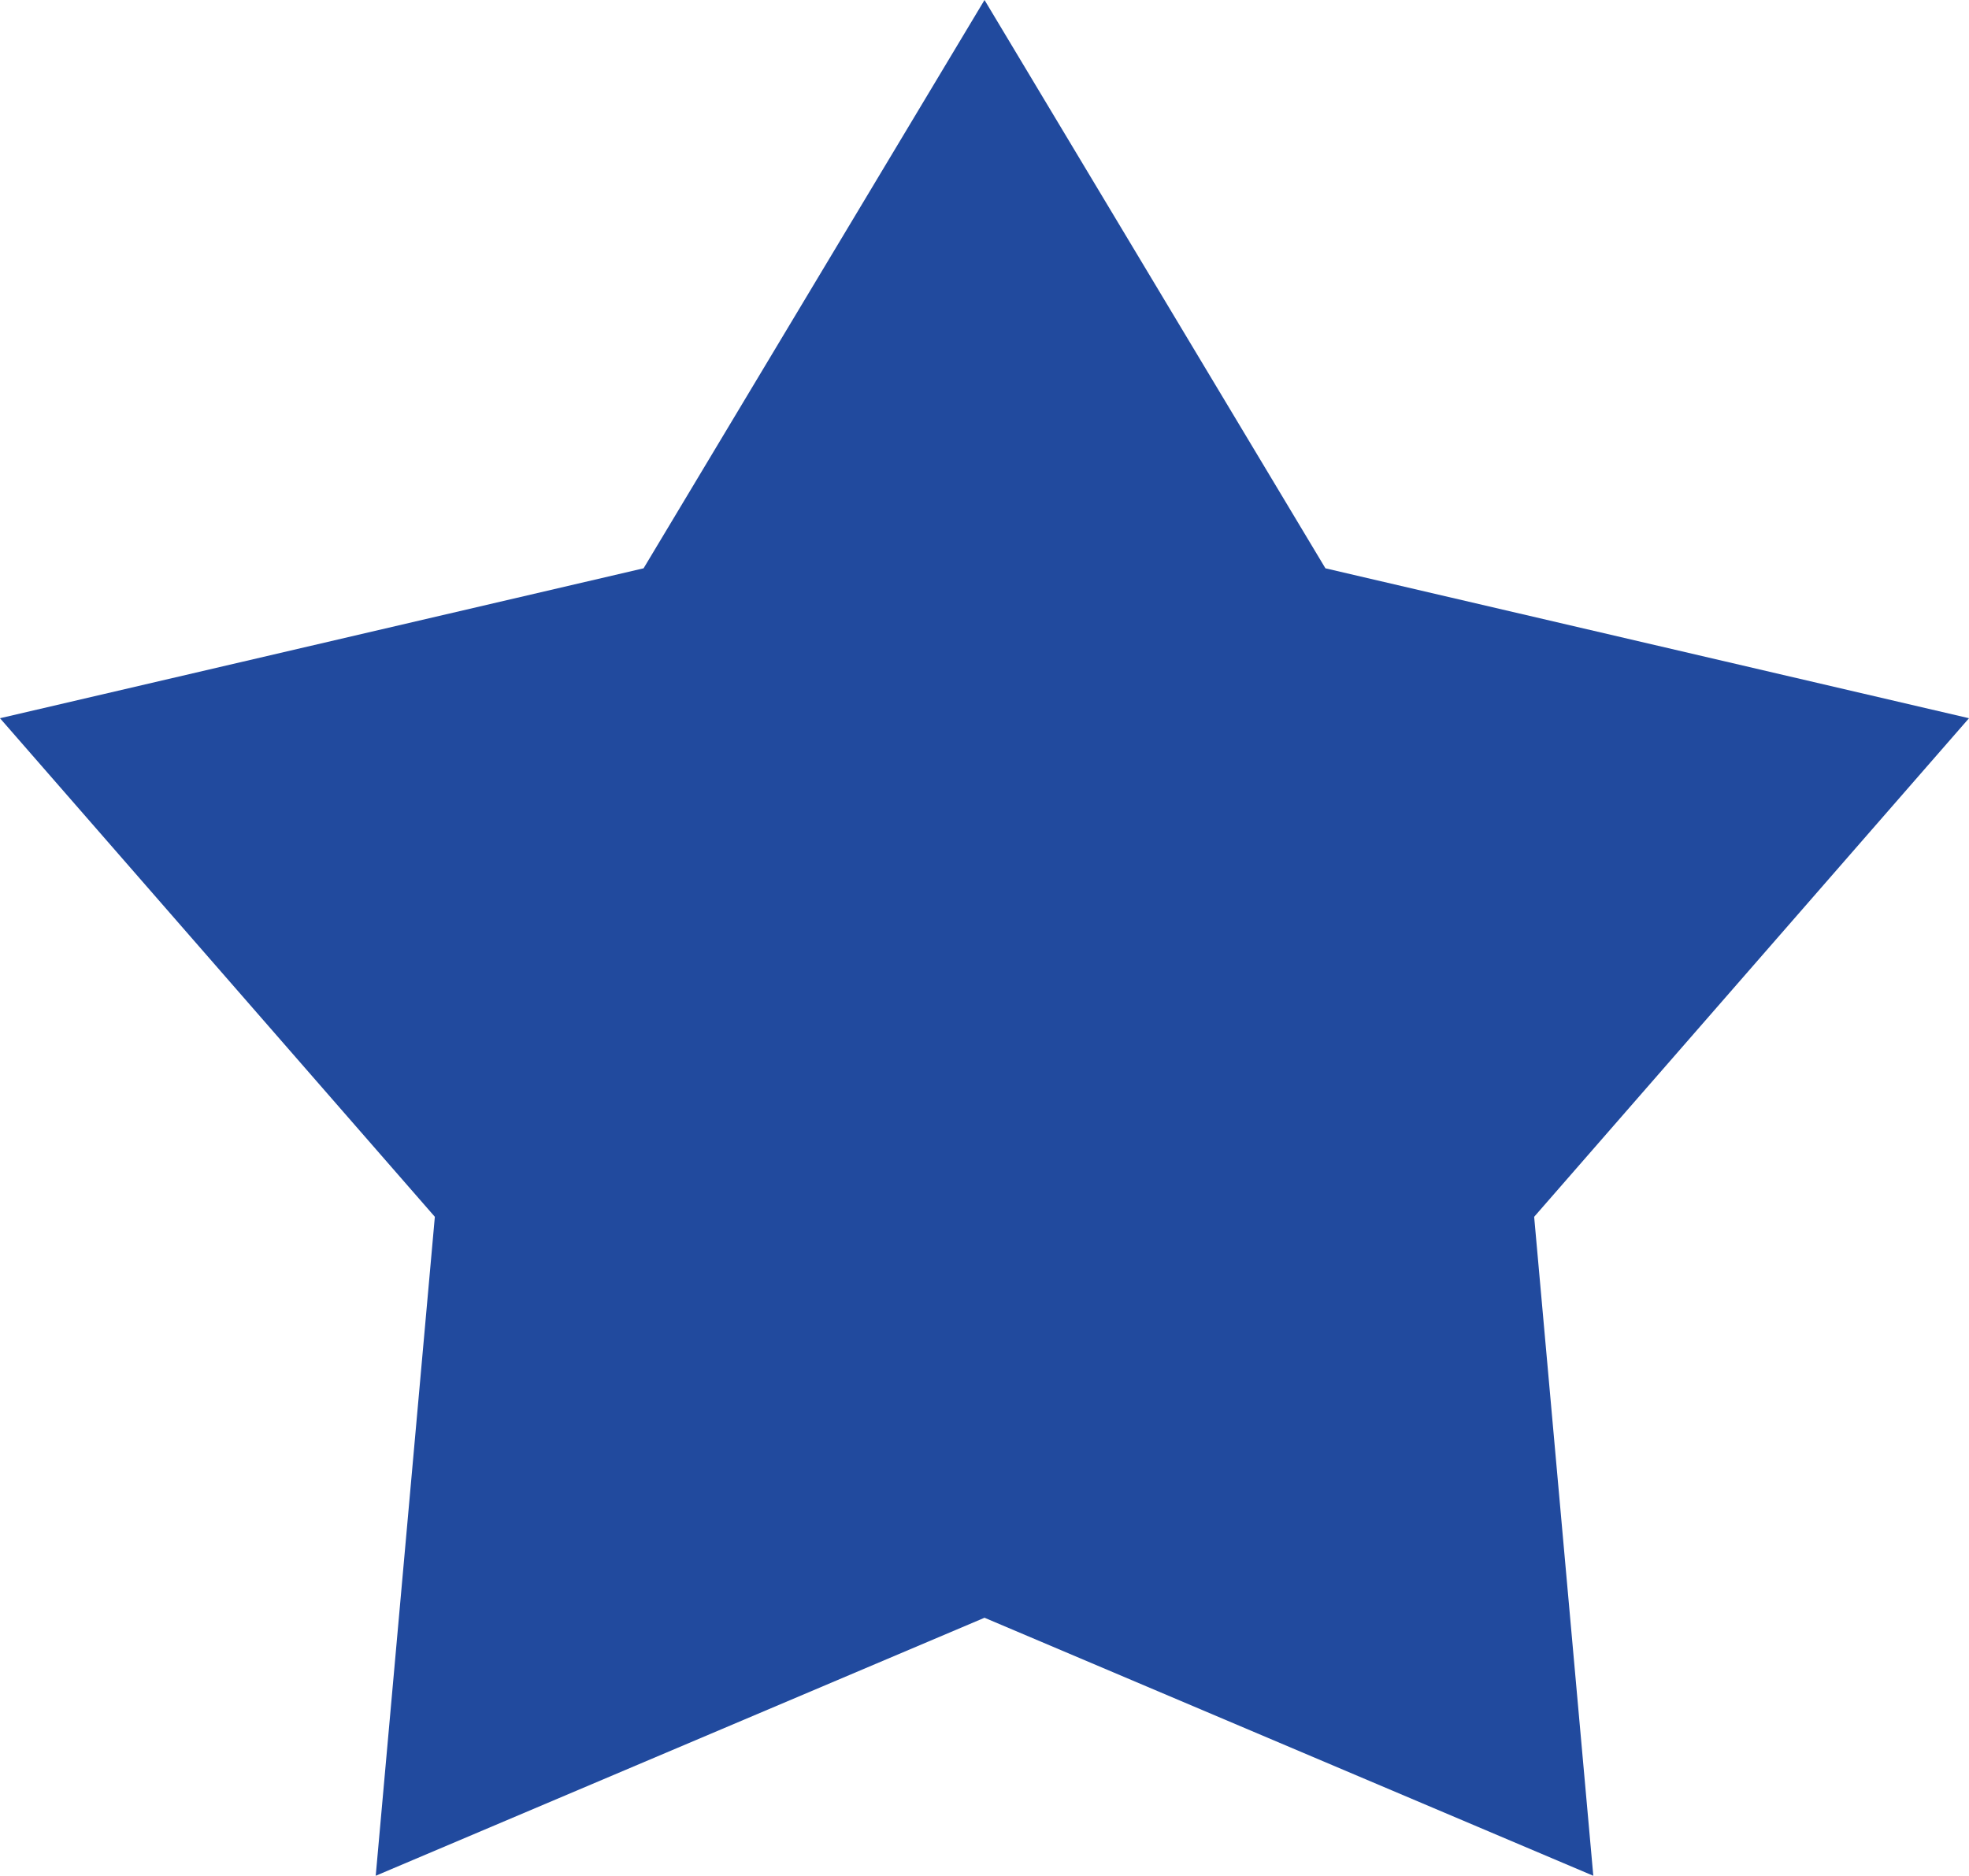 <?xml version="1.0" encoding="UTF-8" standalone="no"?>
<!-- Created with Inkscape (http://www.inkscape.org/) -->

<svg
   xmlns:dc="http://purl.org/dc/elements/1.1/"
   xmlns:cc="http://creativecommons.org/ns#"
   xmlns:rdf="http://www.w3.org/1999/02/22-rdf-syntax-ns#"
   xmlns:svg="http://www.w3.org/2000/svg"
   xmlns="http://www.w3.org/2000/svg"
   xmlns:sodipodi="http://sodipodi.sourceforge.net/DTD/sodipodi-0.dtd"
   xmlns:inkscape="http://www.inkscape.org/namespaces/inkscape"
   width="80.495mm"
   height="76.687mm"
   viewBox="0 0 80.495 76.687"
   version="1.1"
   id="svg163"
   inkscape:version="0.92.3 (2405546, 2018-03-11)"
   sodipodi:docname="HomePro Star - Blue.svg">
  <defs
     id="defs157">
    <pattern
       y="0"
       x="0"
       height="6"
       width="6"
       patternUnits="userSpaceOnUse"
       id="EMFhbasepattern" />
  </defs>
  <sodipodi:namedview
     id="base"
     pagecolor="#ffffff"
     bordercolor="#666666"
     borderopacity="1.0"
     inkscape:pageopacity="0.0"
     inkscape:pageshadow="2"
     inkscape:zoom="0.35"
     inkscape:cx="282.1159"
     inkscape:cy="271.08577"
     inkscape:document-units="mm"
     inkscape:current-layer="layer1"
     showgrid="false"
     fit-margin-top="0"
     fit-margin-left="0"
     fit-margin-right="0"
     fit-margin-bottom="0"
     inkscape:window-width="3840"
     inkscape:window-height="2003"
     inkscape:window-x="-18"
     inkscape:window-y="3222"
     inkscape:window-maximized="1" />
  <g
     inkscape:label="Layer 1"
     inkscape:groupmode="layer"
     id="layer1"
     transform="translate(-31.19,-143.872)">
    <path
       id="path168"
       d="m 71.438,143.872 13.937,23.234 26.31,6.129 -17.777,20.383 2.418,26.94 L 71.438,210.01 46.55,220.558 48.967,193.618 31.19,173.235 57.5,167.106 Z"
       style="fill:#214a9e;fill-opacity:1;fill-rule:evenodd;stroke:none;stroke-width:3.766"
       inkscape:connector-curvature="0" />
  </g>
</svg>
